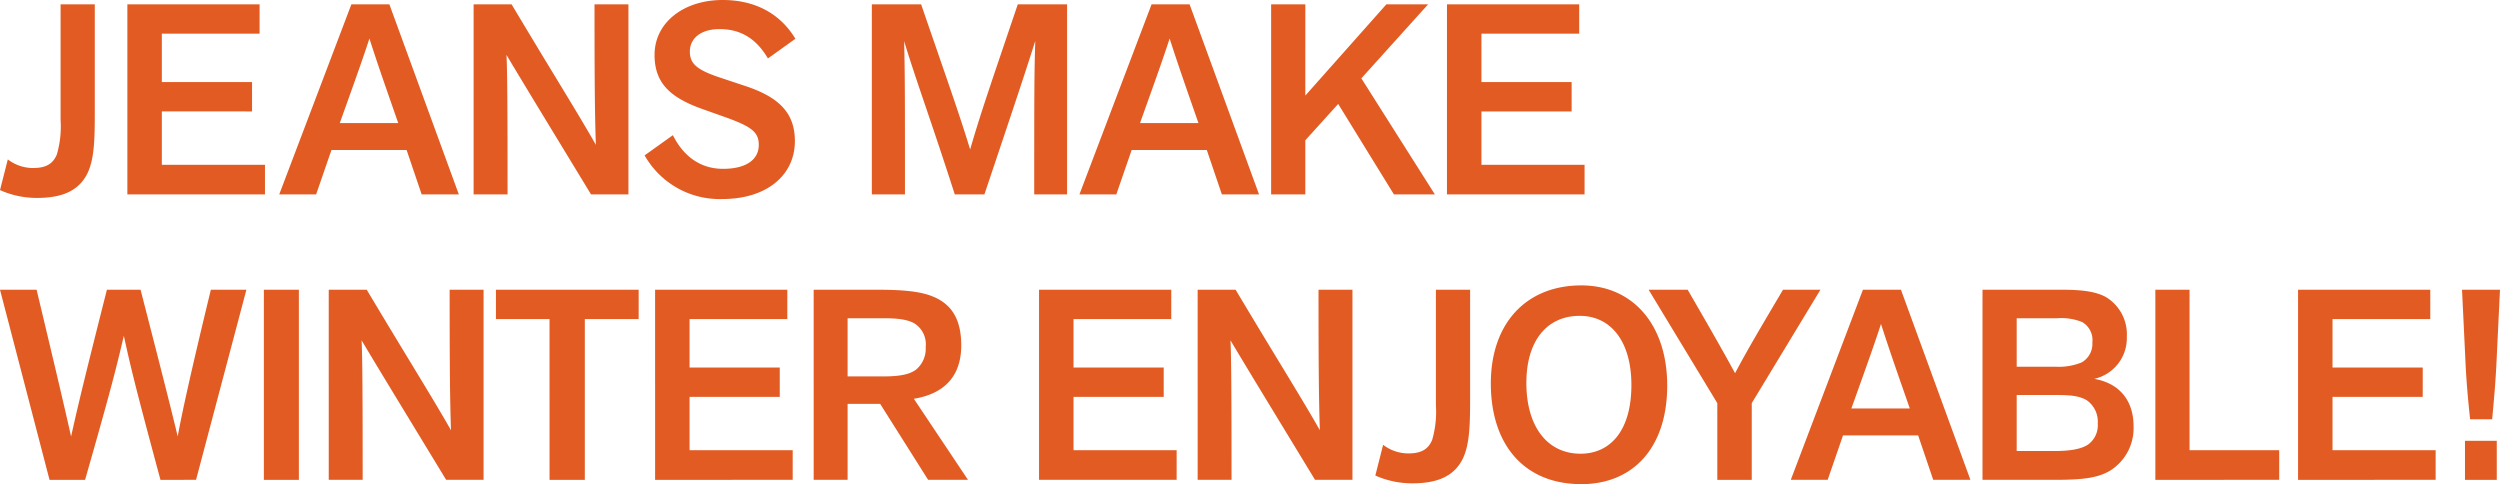 <svg xmlns="http://www.w3.org/2000/svg" width="366.413" height="70.959"><path d="M13.892 16.497c0 4.971-.119 8.209-2.012 10.3-1.261 1.422-3.277 2.211-6.431 2.211A13.209 13.209 0 0 1 0 27.863l1.145-4.5a6.077 6.077 0 0 0 3.67 1.262c1.738.002 2.885-.473 3.513-1.973a14.611 14.611 0 0 0 .553-5.052V.631h5.011Zm4.776 11.998V.632h19.379v4.3H23.72v7.1h13.22v4.3H23.72v7.82h15.115v4.342Zm43.133-.001-2.208-6.512H48.581l-2.249 6.512h-5.407L51.502.631h5.564l10.183 27.863Zm-3.435-10.458c-1.577-4.538-2.921-8.328-4.223-12.393-.907 2.8-1.895 5.564-4.342 12.393ZM74.979.631c6.078 10.183 9.672 15.866 12.356 20.6-.159-4.263-.2-9.906-.2-20.6h4.971v27.863h-5.481c-5.803-9.552-9.474-15.55-12.391-20.442.117 2.407.157 7.774.157 20.443h-4.976V.631Zm23.642 19.181c1.658 3.317 4.261 4.933 7.339 4.933 3.394 0 5.251-1.341 5.251-3.513 0-1.973-1.225-2.763-5.369-4.223l-3-1.066c-4.738-1.7-6.907-3.867-6.907-7.893 0-4.775 4.3-8.051 9.985-8.051 4.776.001 8.449 2.013 10.656 5.684l-4.024 2.882c-1.855-3.158-4.261-4.3-7.1-4.3-2.764 0-4.342 1.382-4.342 3.277 0 1.816 1.024 2.724 4.655 3.907l3.2 1.066c5.169 1.658 7.537 3.986 7.537 8.169 0 5.012-4.145 8.486-10.618 8.486a12.627 12.627 0 0 1-11.408-6.397Zm52.96 8.683c0-13.932 0-17.878.157-22.5-1.7 5.329-2.447 7.578-7.458 22.5h-4.342c-3.513-10.933-5.567-16.38-7.422-22.457.119 4.971.119 8.565.119 22.457h-4.853V.632h7.223c3.551 10.34 5.484 15.706 7.183 21.272 1.577-5.406 2.762-8.8 6.985-21.272h7.223v27.863Zm27.503-.001-2.21-6.512h-11.012l-2.249 6.512h-5.406L168.783.631h5.567l10.18 27.863Zm-3.432-10.458c-1.58-4.538-2.921-8.328-4.223-12.393-.909 2.8-1.895 5.564-4.342 12.393Zm28.651 10.459-8.171-13.261-4.818 5.327v7.934h-5.011V.632h5.011V14.01L203.196.632h6.118l-9.788 10.852 10.776 17.011Zm7.772 0V.632h19.379v4.3h-14.328v7.1h13.22v4.3h-13.22v7.82h15.115v4.342ZM23.519 70.327c-3.276-12.157-4.261-15.984-5.368-21.114-1.185 5.09-2.17 8.84-5.683 21.114H7.259L0 42.464h5.367c1.9 8.011 3.435 14.327 5.052 21.509 1.264-5.684 2.488-10.578 5.25-21.509h4.933c2.131 8.288 4.1 15.9 5.446 21.509.553-3.118 1.936-9.473 4.857-21.509h5.209l-7.381 27.863Zm15.155-27.863h5.13v27.863h-5.13zm15.074-.002c6.078 10.183 9.669 15.866 12.353 20.6-.157-4.263-.2-9.906-.2-20.6h4.974v27.863h-5.487c-5.8-9.552-9.474-15.55-12.391-20.443.117 2.407.157 7.774.157 20.443h-4.973V42.462Zm26.795 27.865V46.765h-7.855v-4.301h20.918v4.3h-7.893v23.563Zm15.471 0V42.464h19.379v4.3h-14.327v7.1h13.22v4.3h-13.22v7.82h15.115v4.342Zm40.017-.001-7.026-11.129h-4.776v11.129h-4.973V42.462h9.039c3.592 0 6.354.158 8.408.987 2.841 1.145 4.182 3.434 4.182 7.184 0 4.578-2.567 7.1-6.947 7.814l7.935 11.88ZM129.44 55.17c2.525 0 3.945-.315 4.854-1.025a3.986 3.986 0 0 0 1.381-3.277 3.63 3.63 0 0 0-1.539-3.394c-.908-.592-2.328-.829-4.539-.829h-5.368v8.525Zm22.847 15.157V42.464h19.379v4.3h-14.327v7.1h13.22v4.3h-13.22v7.82h15.115v4.342Zm28.808-27.865c6.078 10.183 9.669 15.866 12.353 20.6-.157-4.263-.2-9.906-.2-20.6h4.974v27.863h-5.487c-5.8-9.552-9.474-15.55-12.391-20.443.117 2.407.157 7.774.157 20.443h-4.966V42.462Zm34.373 15.866c0 4.971-.119 8.209-2.012 10.3-1.264 1.422-3.277 2.211-6.434 2.211a13.206 13.206 0 0 1-5.446-1.145l1.142-4.5a6.09 6.09 0 0 0 3.672 1.262c1.738 0 2.88-.473 3.513-1.973a14.69 14.69 0 0 0 .551-5.052V42.462h5.014Zm3.036-2.131c0-8.8 5.17-14.366 13.262-14.366 7.617 0 12.589 5.841 12.589 14.683 0 9.117-5.012 14.445-12.589 14.445-8.329 0-13.262-5.724-13.262-14.762m13.025-9.906c-4.776 0-7.816 3.631-7.816 9.827 0 6.472 3.12 10.38 7.935 10.38 4.38 0 7.458-3.394 7.458-10.064 0-6.434-3.037-10.143-7.576-10.143m20.166 24.036V59.084l-10.066-16.62h5.724c2.486 4.3 4.973 8.6 6.947 12.234 1.893-3.592 4.024-7.144 7.026-12.234h5.487l-10.067 16.62v11.243Zm31.648-.002-2.21-6.512h-11.012l-2.249 6.512h-5.406l10.576-27.863h5.567l10.183 27.863Zm-3.432-10.458c-1.58-4.538-2.921-8.328-4.223-12.393-.909 2.8-1.895 5.564-4.342 12.393Zm22.335-17.403c3.118 0 5.011.315 6.393 1.065a6.383 6.383 0 0 1 3.078 5.841 6.11 6.11 0 0 1-4.776 6.157c3.829.669 5.765 3.314 5.765 6.945a7.332 7.332 0 0 1-3.513 6.553c-1.7.987-3.829 1.3-7.816 1.3h-10.812V42.464Zm-6.67 11.287h5.721a8.9 8.9 0 0 0 3.791-.631 3.113 3.113 0 0 0 1.577-2.921 3.046 3.046 0 0 0-1.5-3 8.208 8.208 0 0 0-3.708-.552h-5.881Zm0 12.353h5.408c2.169 0 3.906-.2 5.051-.947a3.474 3.474 0 0 0 1.422-3.078 3.831 3.831 0 0 0-1.581-3.394c-1.024-.631-2.287-.789-4.418-.789h-5.881Zm20.322 4.223V42.464h5.011v23.52h13.142v4.342Zm20.917 0V42.464h19.379v4.3h-14.329v7.1h13.22v4.3h-13.22v7.82h15.115v4.342Zm25.214-8.88c-.275-2.645-.551-5.368-.71-9.117l-.473-9.866h5.563l-.473 9.827c-.159 3.749-.435 6.512-.672 9.156Zm3.909 8.88h-4.658v-5.723h4.658Z" fill="#e25b23"/></svg>